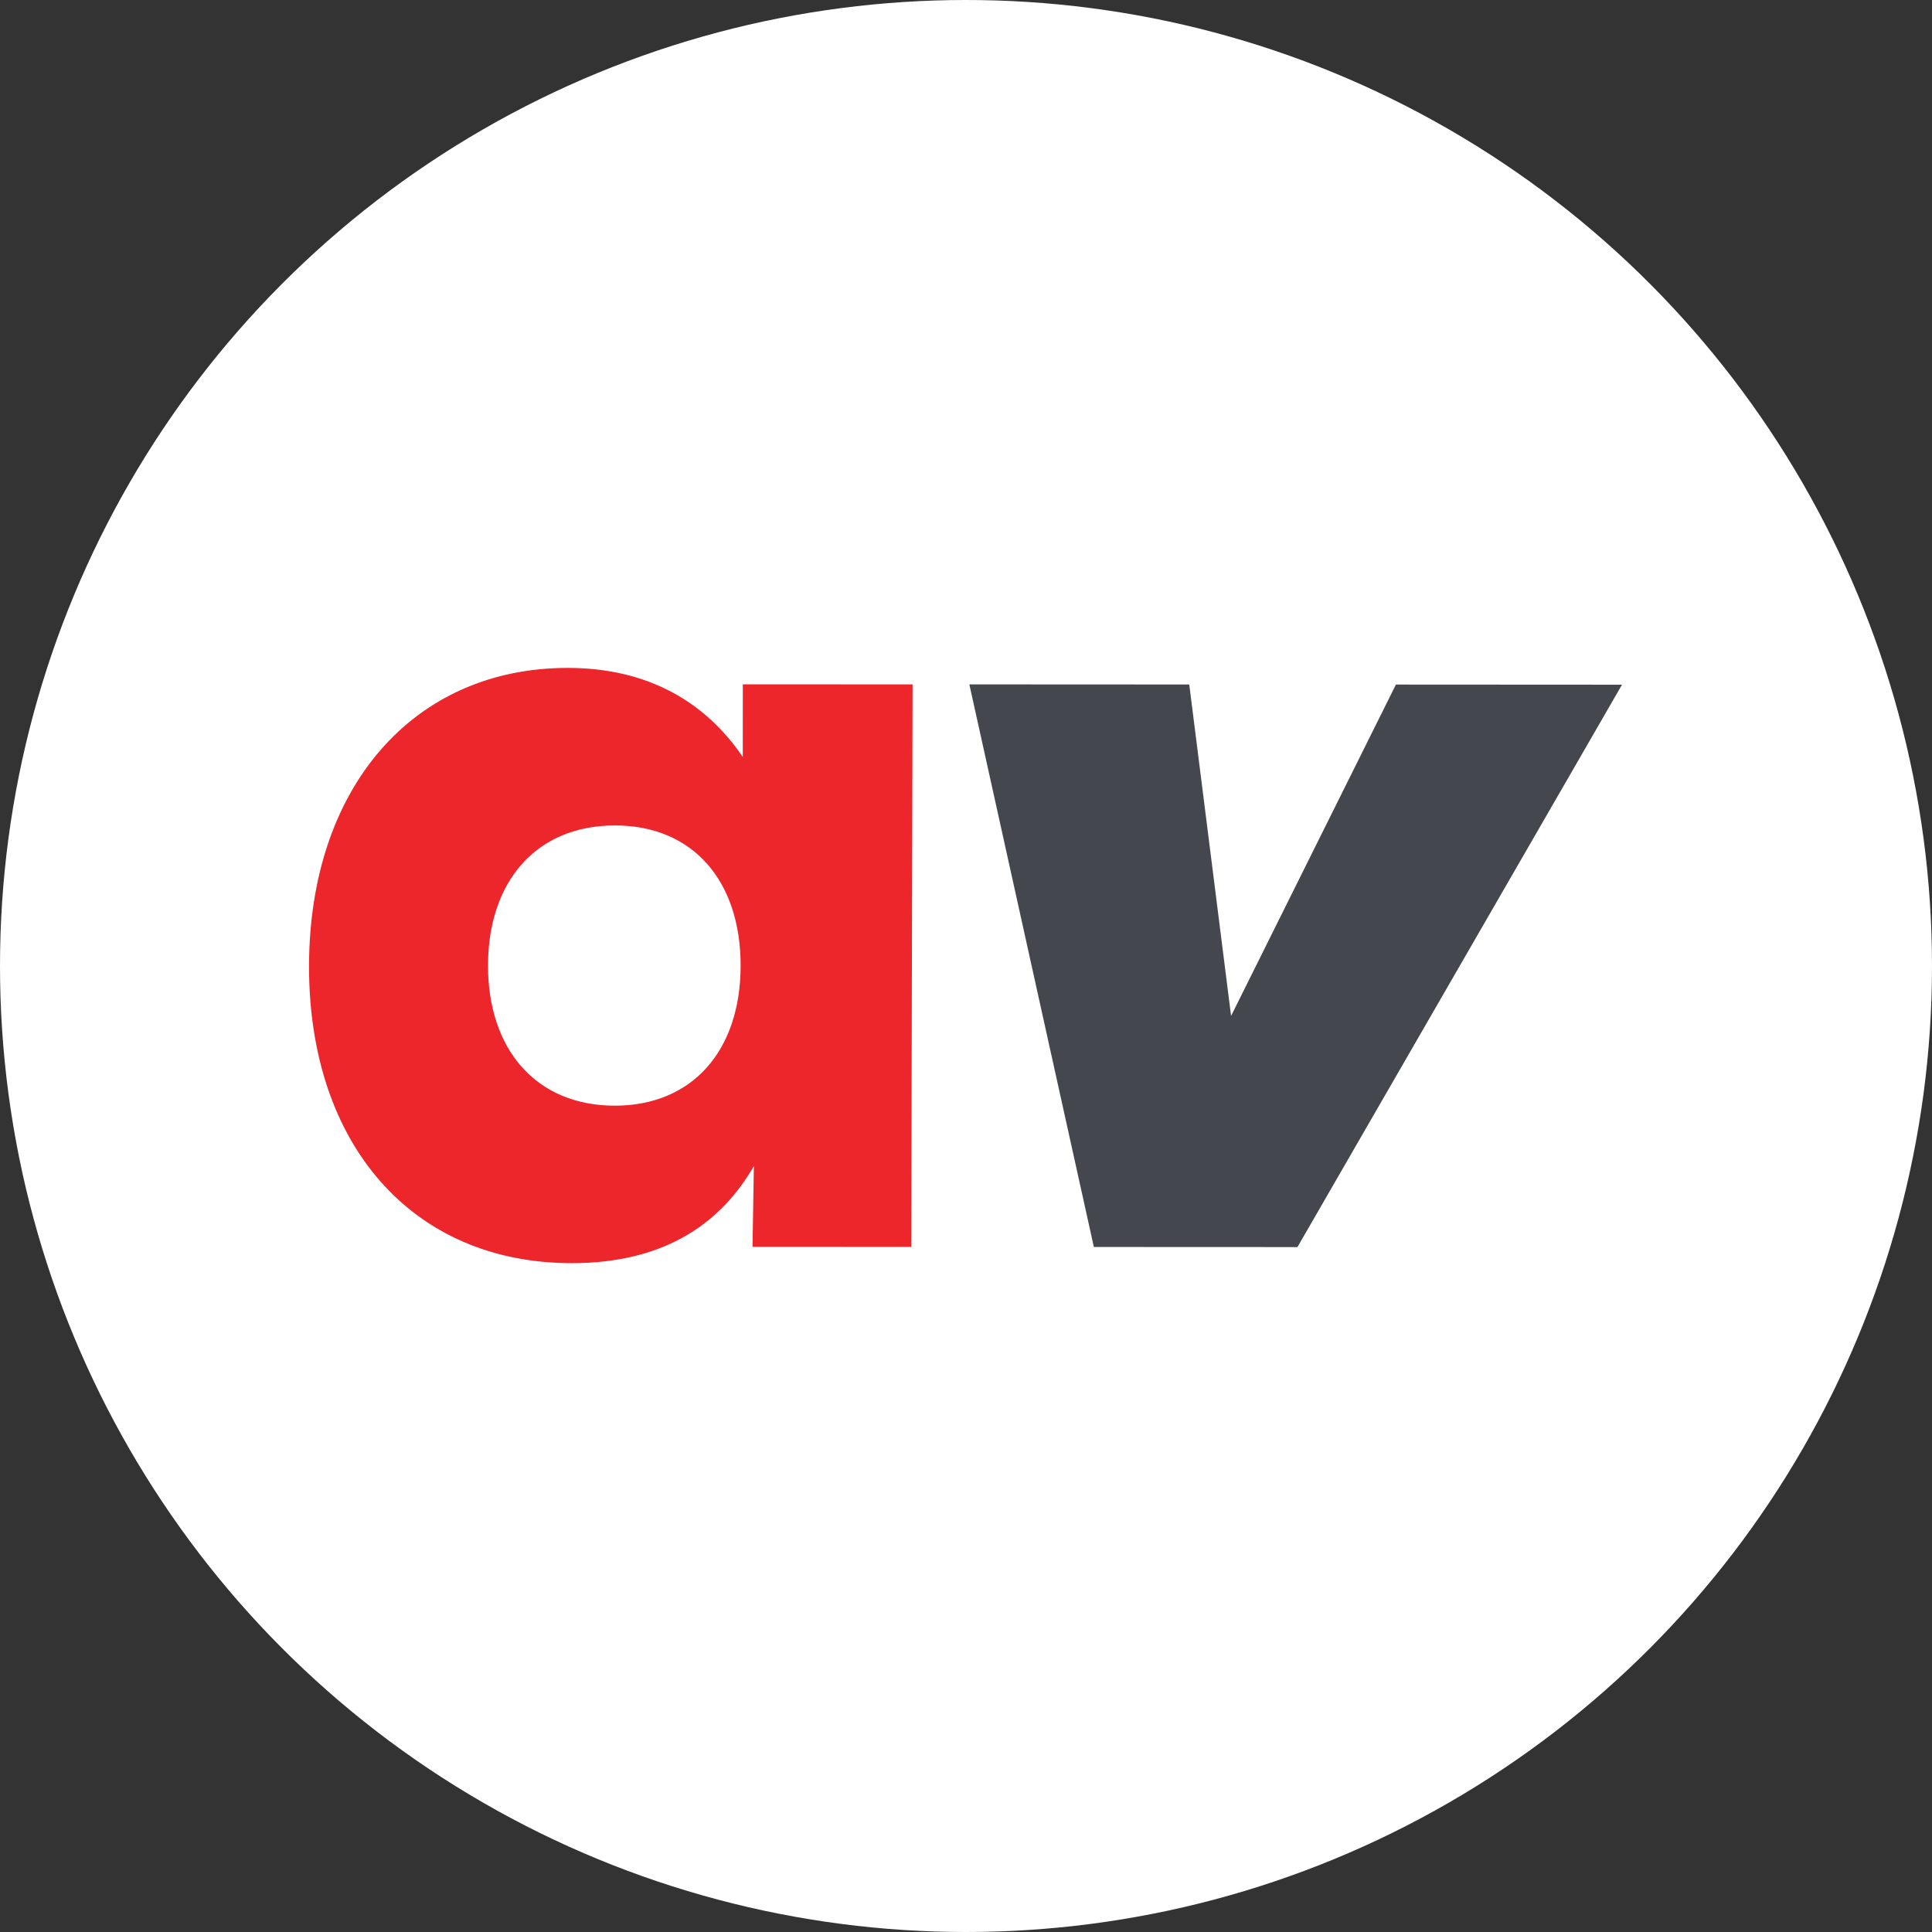 <?xml version="1.0" encoding="utf-8"?>
<svg xmlns="http://www.w3.org/2000/svg" width="256px" height="256px" viewBox="0 0 256 256" xmlns:bx="https://boxy-svg.com"><rect x="0" y="0" width="256" height="256" fill="#333333" stroke="none"/><defs/><ellipse style="stroke: rgb(0, 0, 0); fill: rgb(255, 255, 255); paint-order: fill; stroke-width: 0px;" cx="128" cy="128" rx="128" ry="128"/><g transform="matrix(0.842, 0, 0, 0.842, 17.162, 19.056)" style=""><path id="path28" style="fill: rgb(237, 38, 44); fill-opacity: 1; fill-rule: nonzero; stroke: none;" d="M 76.364 151.368 C 63.968 151.357 56.41 142.511 56.414 129.306 C 56.423 116.11 63.996 107.26 76.386 107.269 C 88.78 107.275 96.18 116.13 96.169 129.324 C 96.168 142.847 88.438 151.371 76.364 151.368 M 96.51 96.495 C 90.719 87.958 81.71 82.481 68.992 82.477 C 44.532 82.463 28.262 101.448 28.251 129.457 C 28.237 157.298 44.326 176.136 69.597 176.151 C 84.56 176.152 93.25 169.56 98.253 160.871 L 98.042 173.581 L 123.015 173.59 L 123.229 85.072 L 96.513 85.059 L 96.51 96.495 Z"/><path id="path30" style="fill: rgb(68, 71, 77); fill-opacity: 1; fill-rule: nonzero; stroke: none;" d="M 199.291 85.098 L 173.352 137.242 L 166.771 85.087 L 132.164 85.07 L 151.758 173.607 L 183.796 173.621 L 234.873 85.118 L 199.291 85.098 Z"/></g></svg>